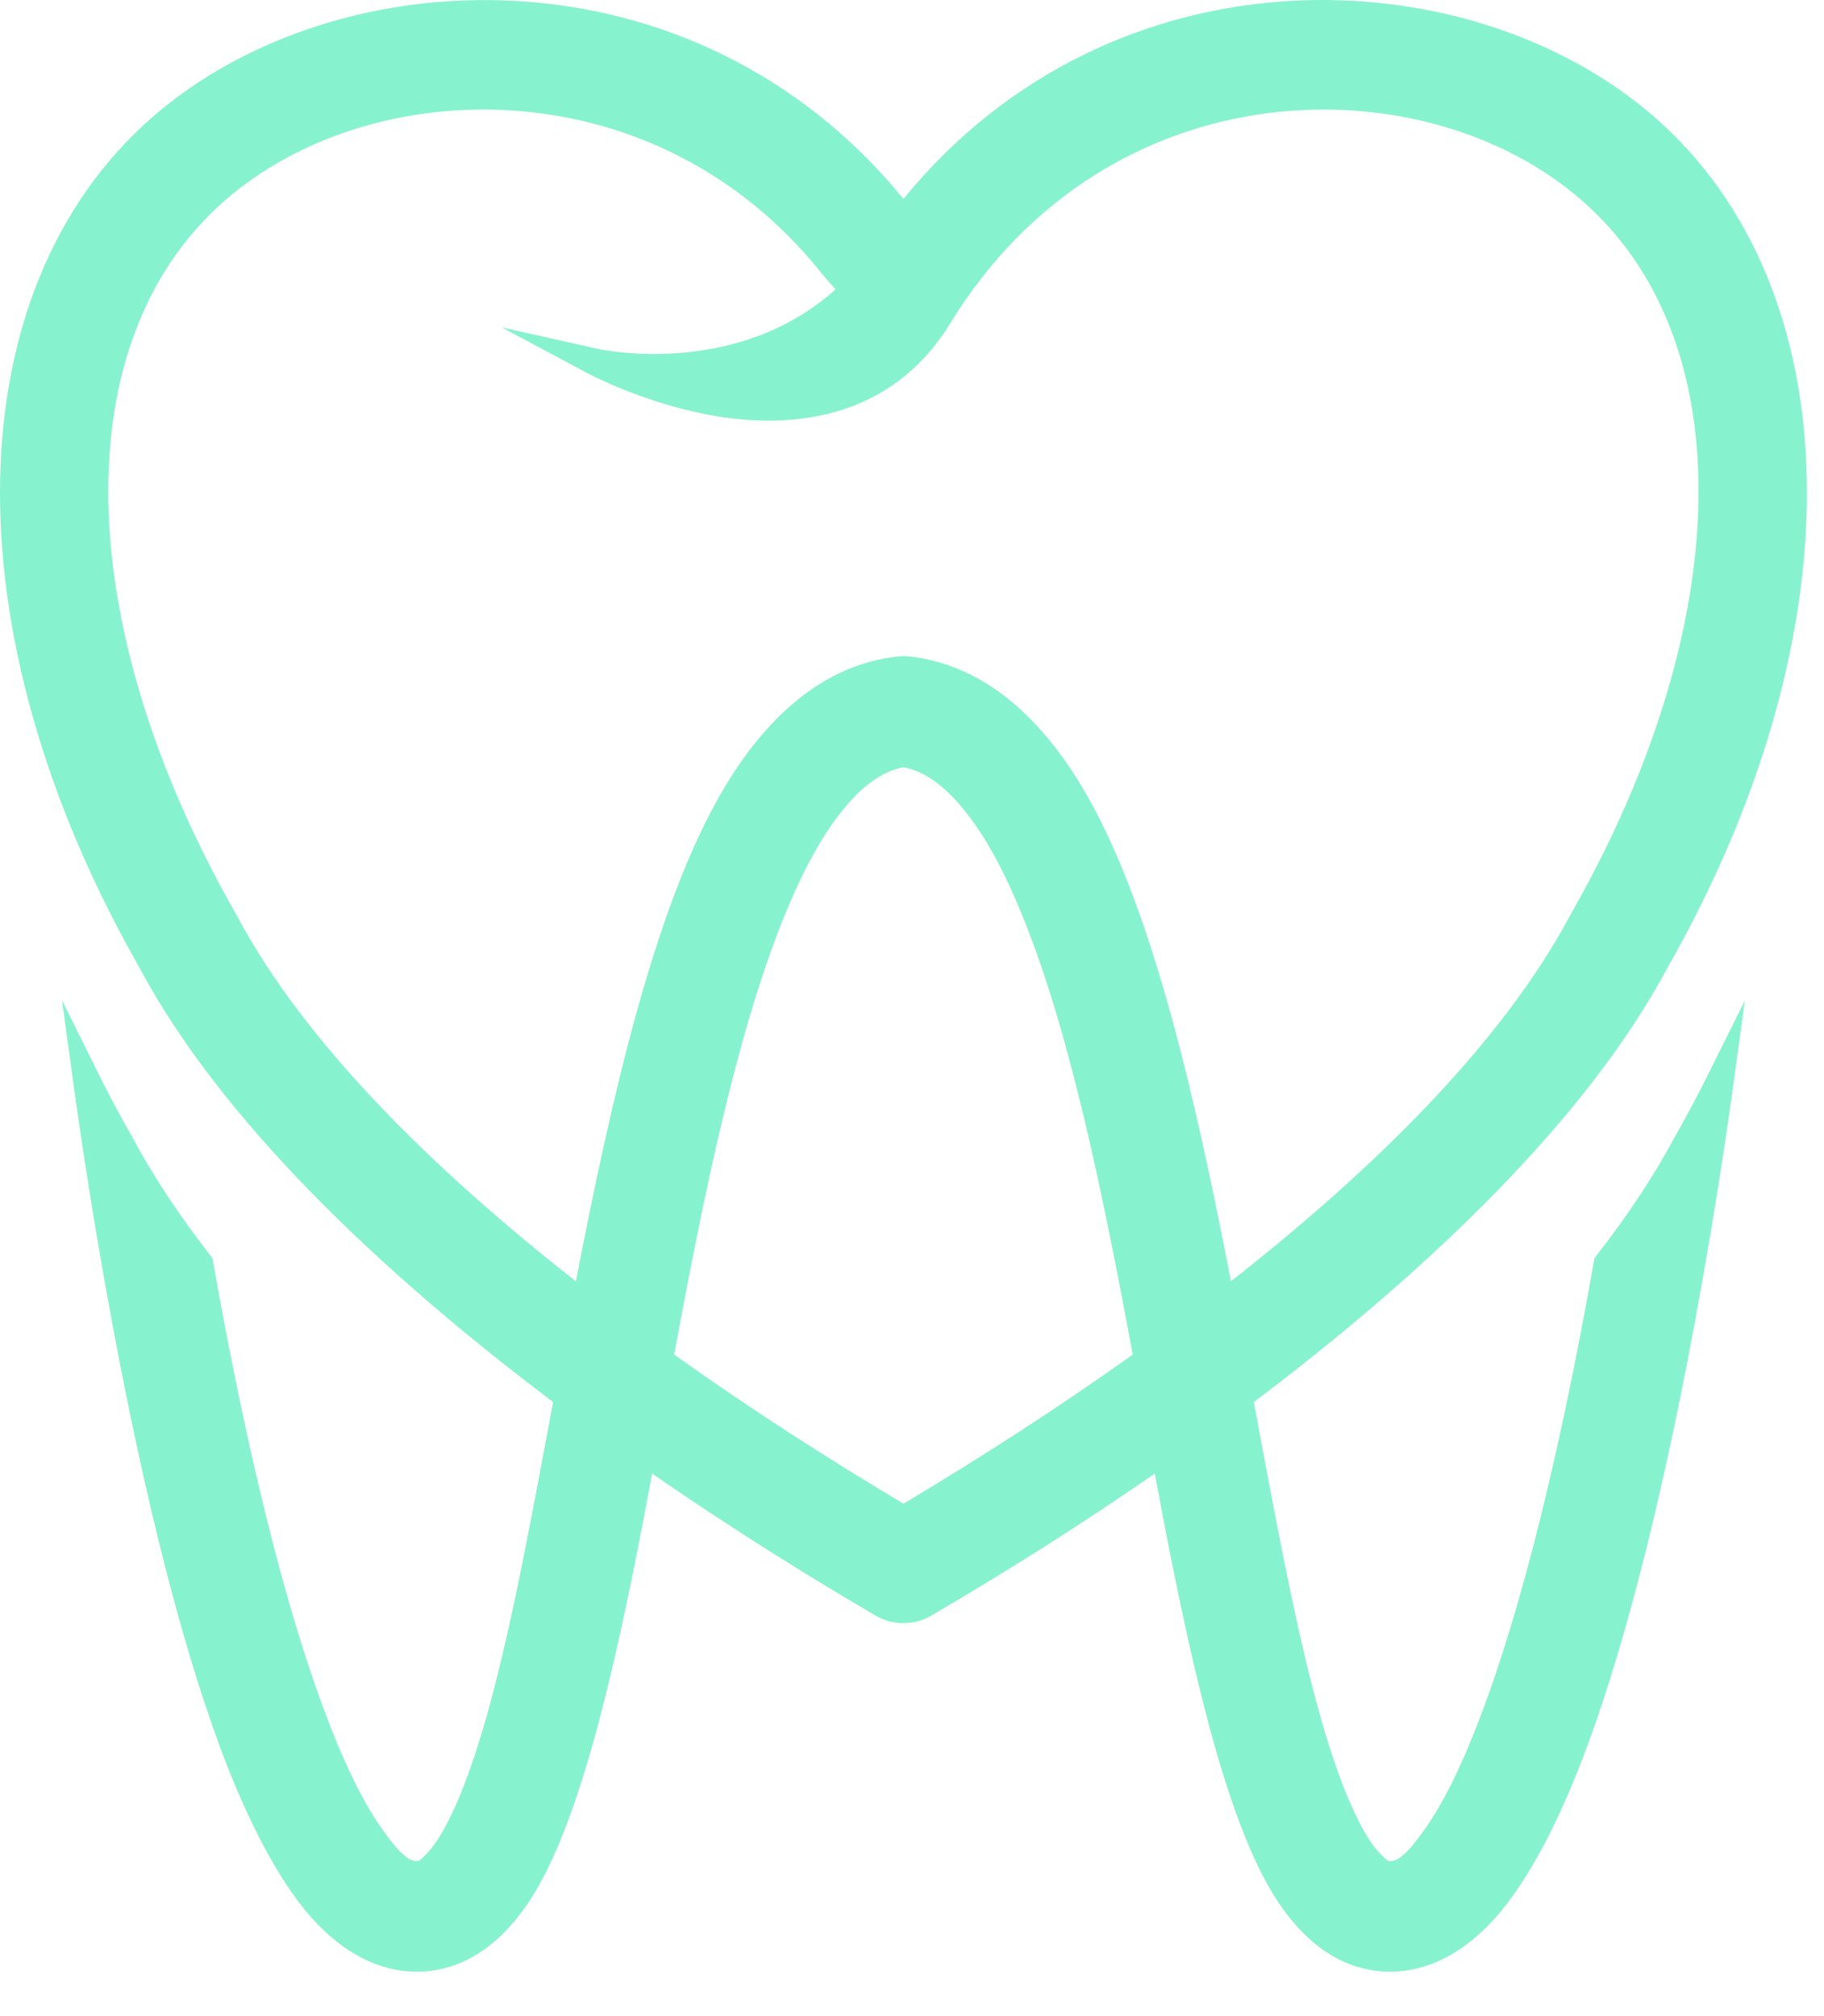 <svg width="38" height="42" viewBox="0 0 38 42" fill="none" xmlns="http://www.w3.org/2000/svg">
<path fill-rule="evenodd" clip-rule="evenodd" d="M18.821 4.142C14.439 -1.217 7.016 -0.921 3.163 2.45C-0.888 5.997 -1.131 13.087 2.917 20.18C4.592 23.313 7.883 26.465 11.523 29.207C11.403 29.849 11.285 30.483 11.167 31.104C10.648 33.828 10.131 36.267 9.417 37.775C9.239 38.15 9.059 38.456 8.847 38.66C8.791 38.713 8.748 38.772 8.68 38.771C8.572 38.77 8.481 38.708 8.388 38.624C8.252 38.5 8.122 38.328 7.984 38.135C7.532 37.511 7.124 36.627 6.744 35.602C5.724 32.859 4.947 29.16 4.438 26.277L4.426 26.209L4.383 26.154C3.747 25.338 3.198 24.515 2.759 23.696L2.758 23.692C2.504 23.247 2.268 22.805 2.05 22.365L1.292 20.839L1.523 22.527C1.789 24.476 2.861 31.759 4.587 36.404C5.154 37.93 5.806 39.185 6.498 39.959C7.164 40.702 7.905 41.063 8.647 41.074C9.533 41.086 10.358 40.619 11.028 39.605C12.029 38.09 12.761 35.035 13.428 31.537C13.481 31.26 13.533 30.98 13.586 30.698C15.151 31.78 16.735 32.777 18.242 33.657C18.6 33.866 19.043 33.866 19.401 33.657C20.908 32.777 22.492 31.781 24.058 30.698C24.11 30.98 24.163 31.26 24.216 31.537C24.883 35.036 25.614 38.09 26.616 39.605C27.285 40.619 28.11 41.087 28.996 41.074C29.738 41.063 30.479 40.703 31.146 39.959C31.838 39.186 32.49 37.93 33.057 36.404C34.782 31.76 35.854 24.478 36.121 22.528L36.351 20.841L35.594 22.366C35.376 22.804 35.143 23.241 34.894 23.679L34.892 23.683C34.45 24.51 33.899 25.336 33.261 26.154L33.218 26.209L33.206 26.277C32.697 29.161 31.92 32.86 30.9 35.603C30.52 36.627 30.112 37.511 29.661 38.136C29.522 38.329 29.392 38.501 29.256 38.624C29.163 38.708 29.072 38.771 28.964 38.772C28.896 38.773 28.853 38.714 28.797 38.661C28.585 38.458 28.405 38.151 28.227 37.775C27.513 36.268 26.996 33.828 26.477 31.104C26.358 30.484 26.24 29.849 26.121 29.208C29.761 26.465 33.053 23.311 34.731 20.174C38.775 13.084 38.531 5.996 34.481 2.45C30.629 -0.921 23.201 -1.221 18.823 4.142H18.821ZM23.599 28.219C22.009 29.352 20.378 30.398 18.822 31.325C17.265 30.398 15.634 29.352 14.044 28.219C14.651 24.961 15.318 21.649 16.296 19.195C16.688 18.21 17.123 17.374 17.644 16.771C17.994 16.365 18.372 16.072 18.821 15.983C19.271 16.072 19.649 16.365 19.999 16.771C20.52 17.374 20.955 18.21 21.347 19.195C22.325 21.649 22.992 24.961 23.599 28.219ZM25.645 26.692C24.902 22.851 24.03 19.06 22.703 16.672C21.717 14.899 20.447 13.841 18.947 13.677C18.863 13.667 18.779 13.667 18.696 13.677C17.195 13.841 15.925 14.899 14.939 16.672C13.612 19.059 12.741 22.851 11.997 26.692C8.994 24.338 6.342 21.715 4.936 19.078C4.931 19.068 4.925 19.058 4.92 19.048C2.868 15.457 1.974 11.868 2.333 8.923C2.568 6.999 3.339 5.355 4.679 4.182C7.739 1.504 13.64 1.364 17.096 5.668C17.18 5.773 17.291 5.899 17.408 6.028C15.312 7.91 12.46 7.269 12.46 7.269L10.451 6.82L12.267 7.789C12.267 7.789 14.044 8.736 15.917 8.763C17.36 8.783 18.837 8.301 19.802 6.728C23.095 1.361 29.67 1.299 32.963 4.182C34.304 5.355 35.075 6.999 35.309 8.923C35.668 11.867 34.774 15.456 32.722 19.048C32.717 19.058 32.712 19.067 32.706 19.077C31.3 21.714 28.648 24.338 25.645 26.691V26.692Z" fill="#87F2CE"/>
</svg>
